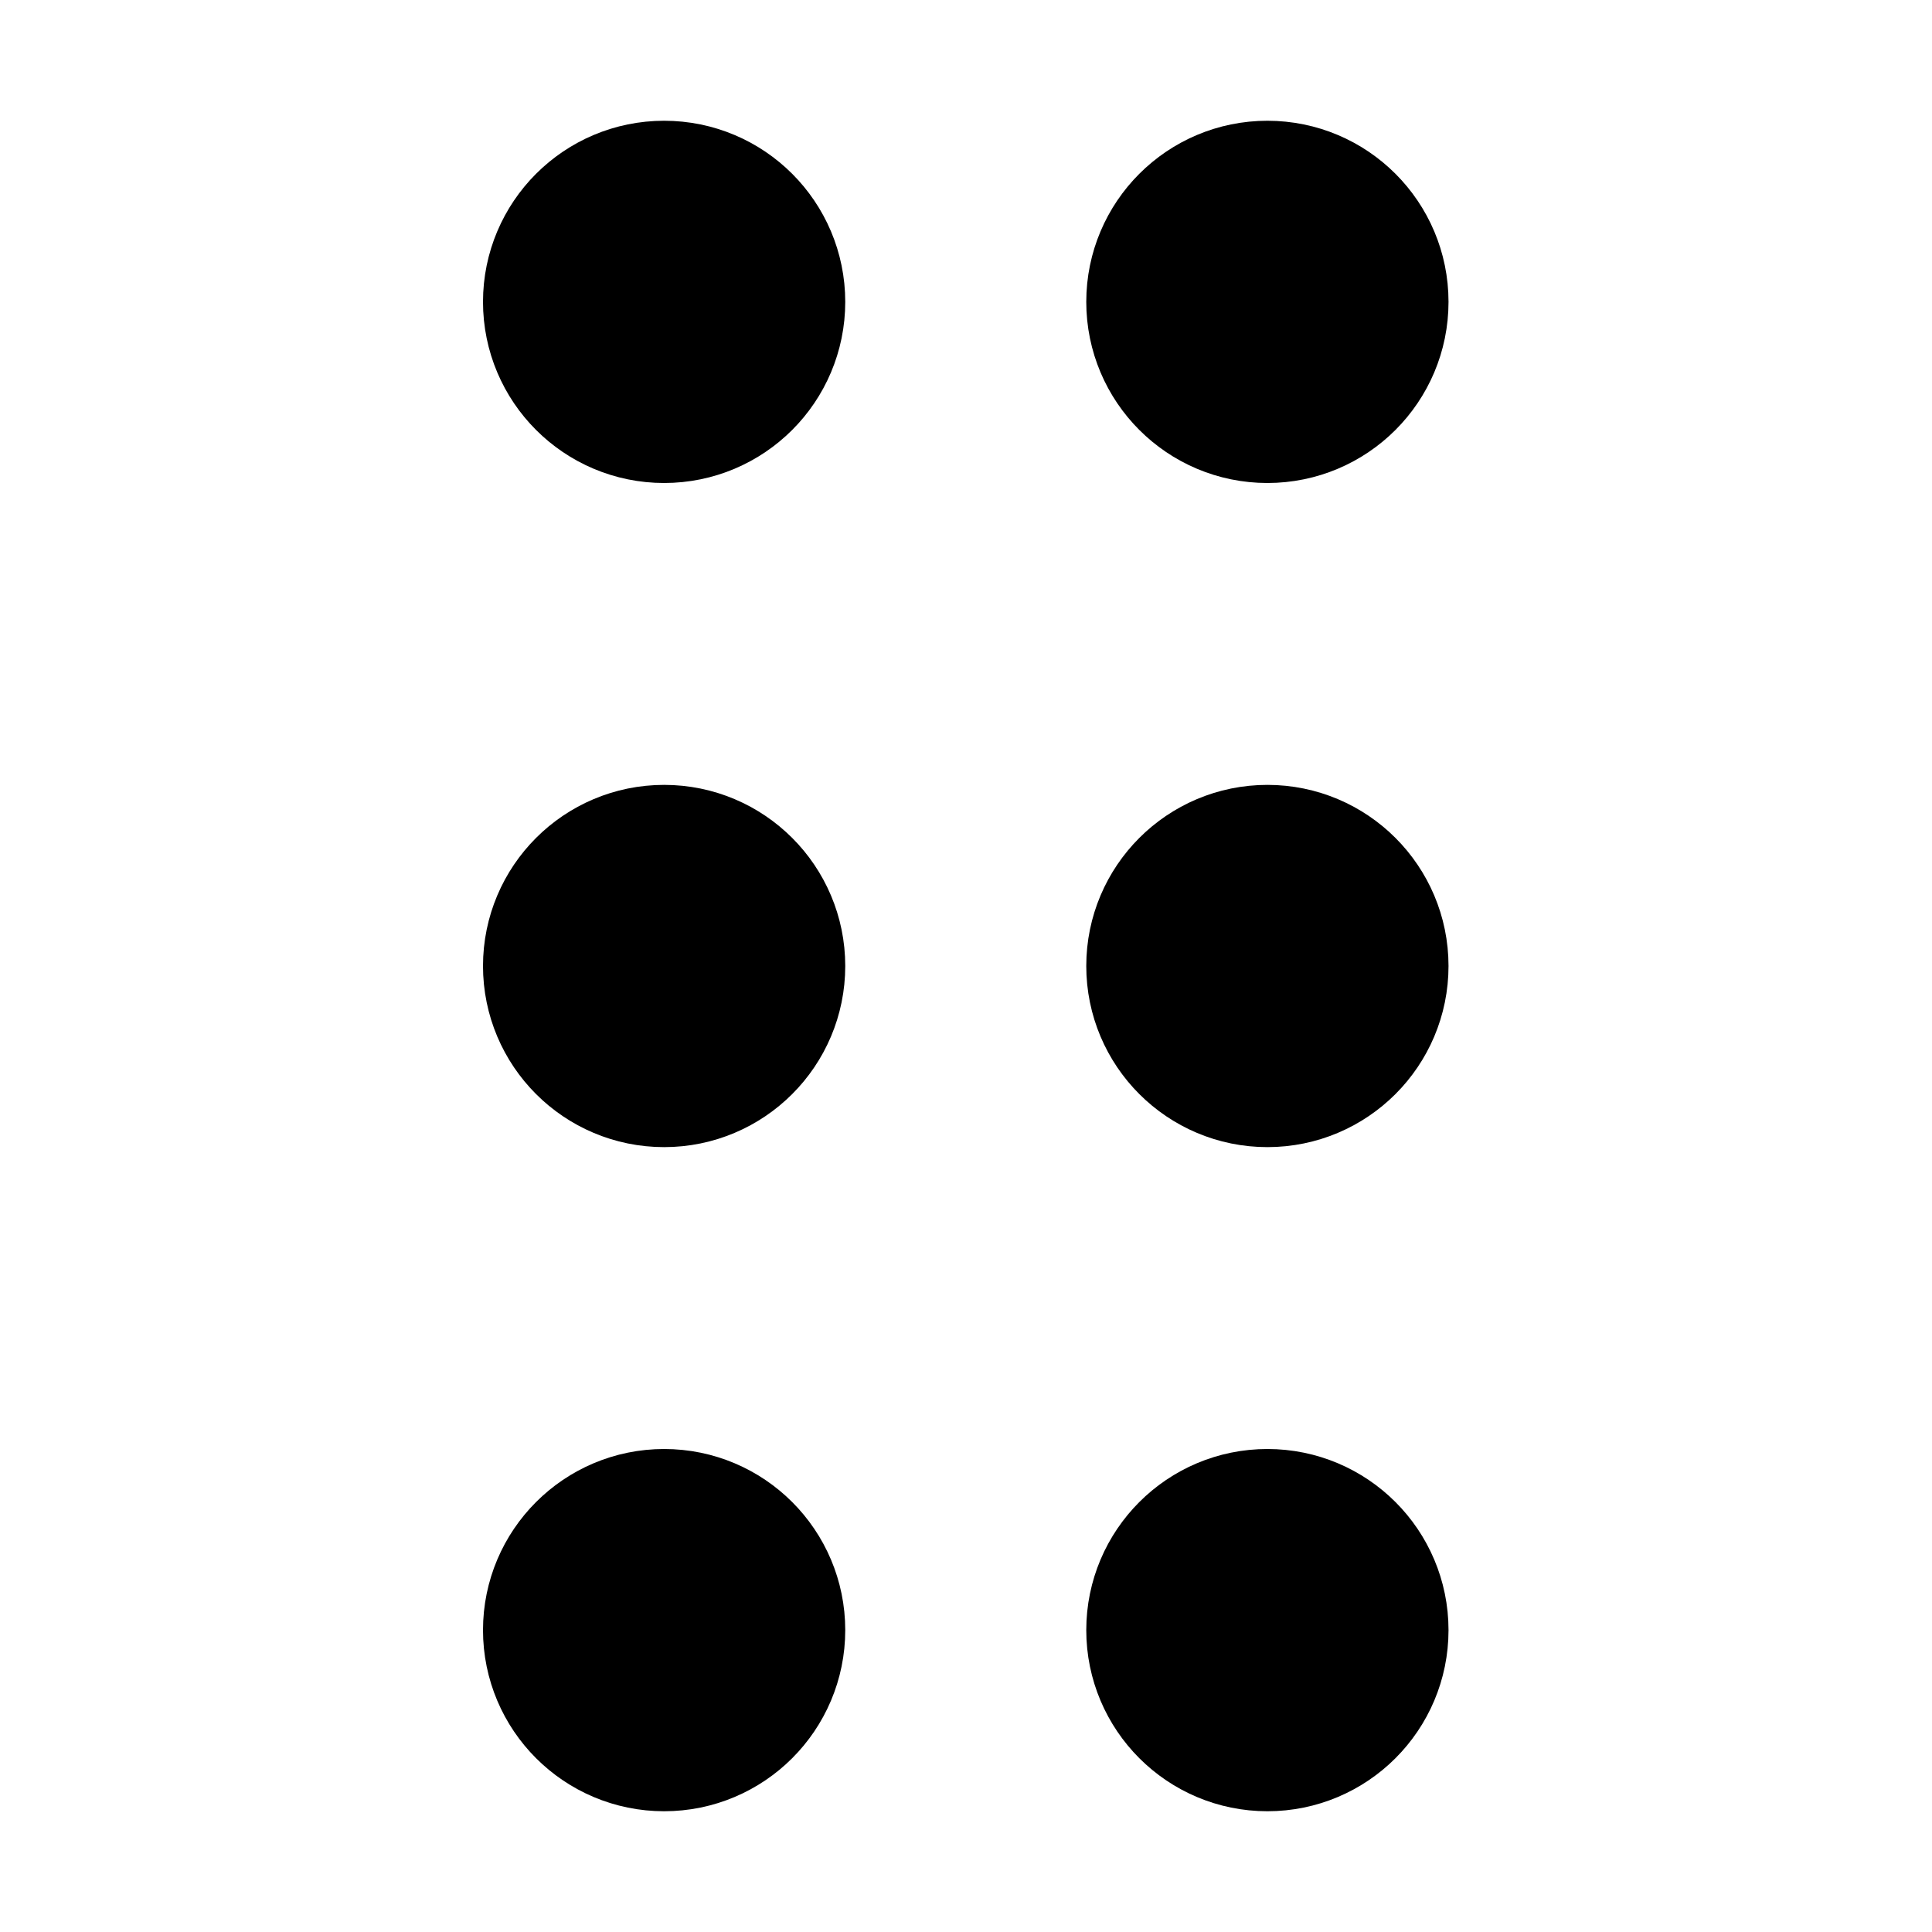 <?xml version="1.0" encoding="utf-8"?>
<svg width="800px" height="800px" viewBox="0 0 16 16" xmlns="http://www.w3.org/2000/svg" version="1.1" fill="none" stroke="#000000" stroke-linecap="round" stroke-linejoin="round" stroke-width="1.5">
<circle cy="2.5" cx="5.5" r=".75"/>
<circle cy="8" cx="5.5" r=".75"/>
<circle cy="13.5" cx="5.5" r=".75"/>
<circle cy="2.5" cx="10.496" r=".75"/>
<circle cy="8" cx="10.496" r=".75"/>
<circle cy="13.5" cx="10.496" r=".75"/>
</svg>